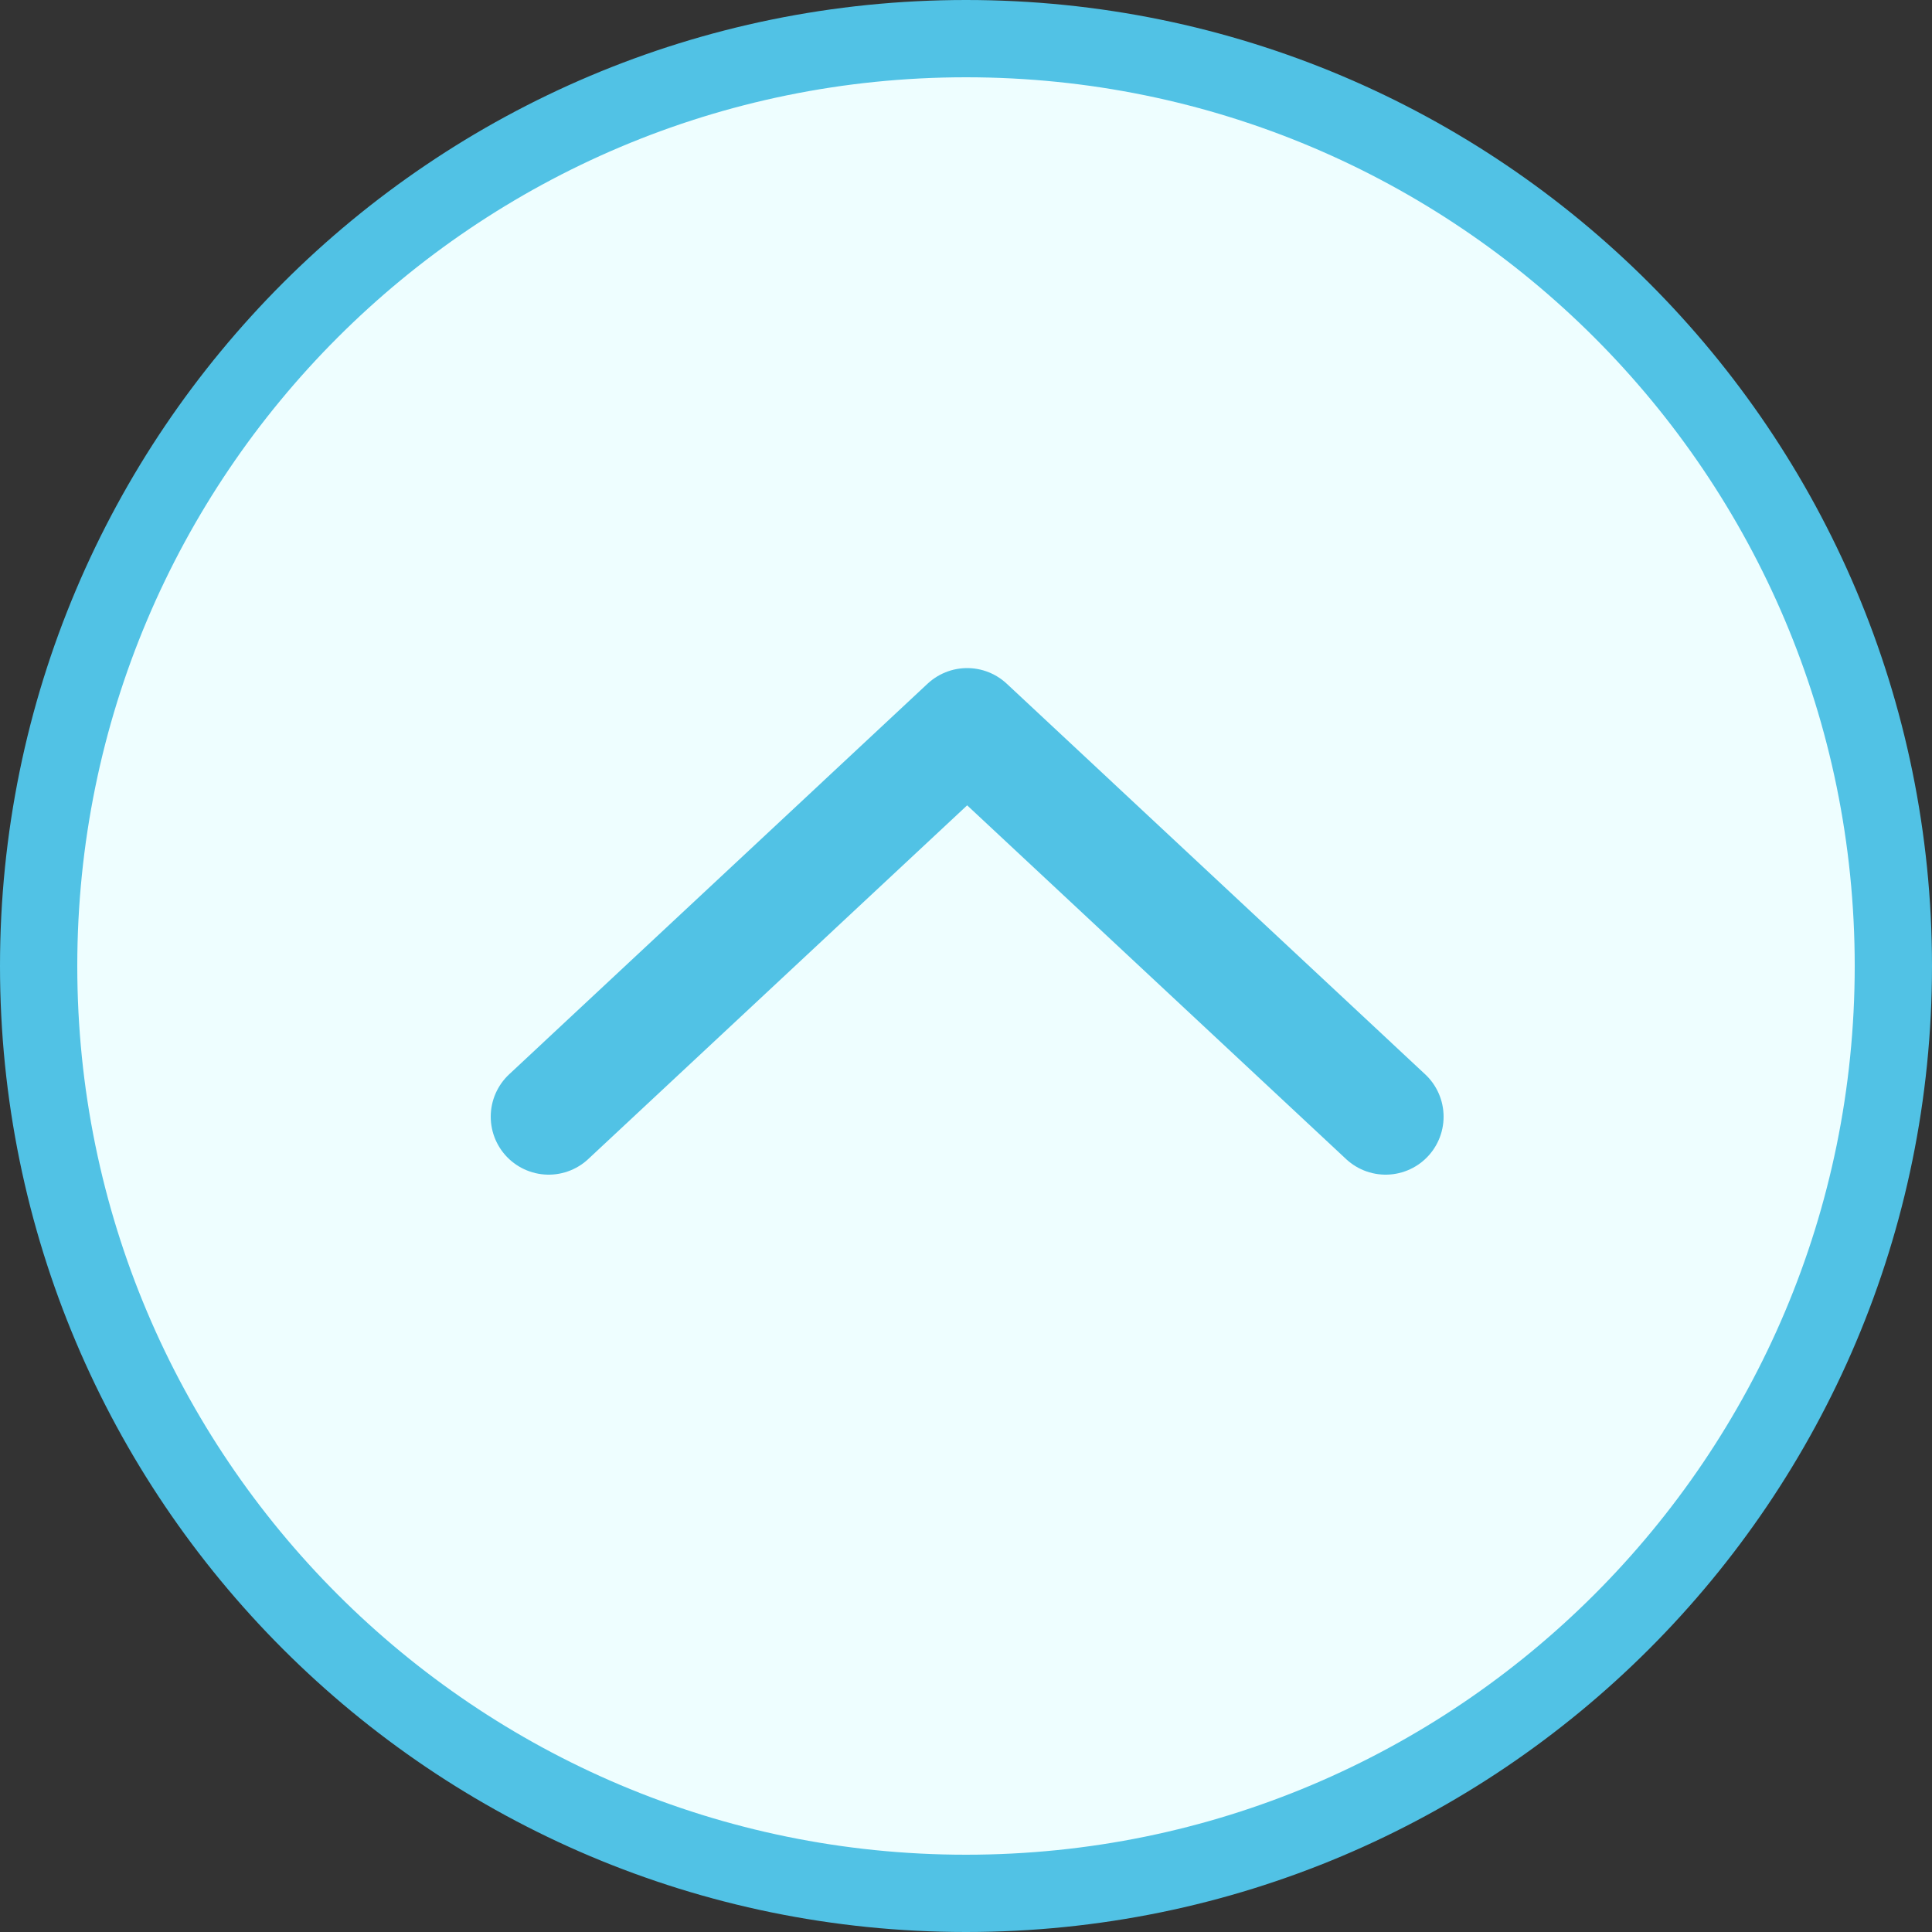 <svg width="50" height="50" viewBox="0 0 50 50" fill="none" xmlns="http://www.w3.org/2000/svg">
<rect x="0" y="0" width="50" height="50" fill="#333333" stroke="none"/>
<path d="M49 25C49 38.255 38.255 49 25 49C11.745 49 1 38.255 1 25C1 11.745 11.745 1 25 1C38.255 1 49 11.745 49 25Z" fill="#EEFEFF" stroke="#51C2E5" stroke-width="2"/>
<path d="M14.2 28.9L25.03 18.79L35.86 28.9" stroke="#51C2E5" stroke-width="3" stroke-linecap="round" stroke-linejoin="round"/>
</svg>
